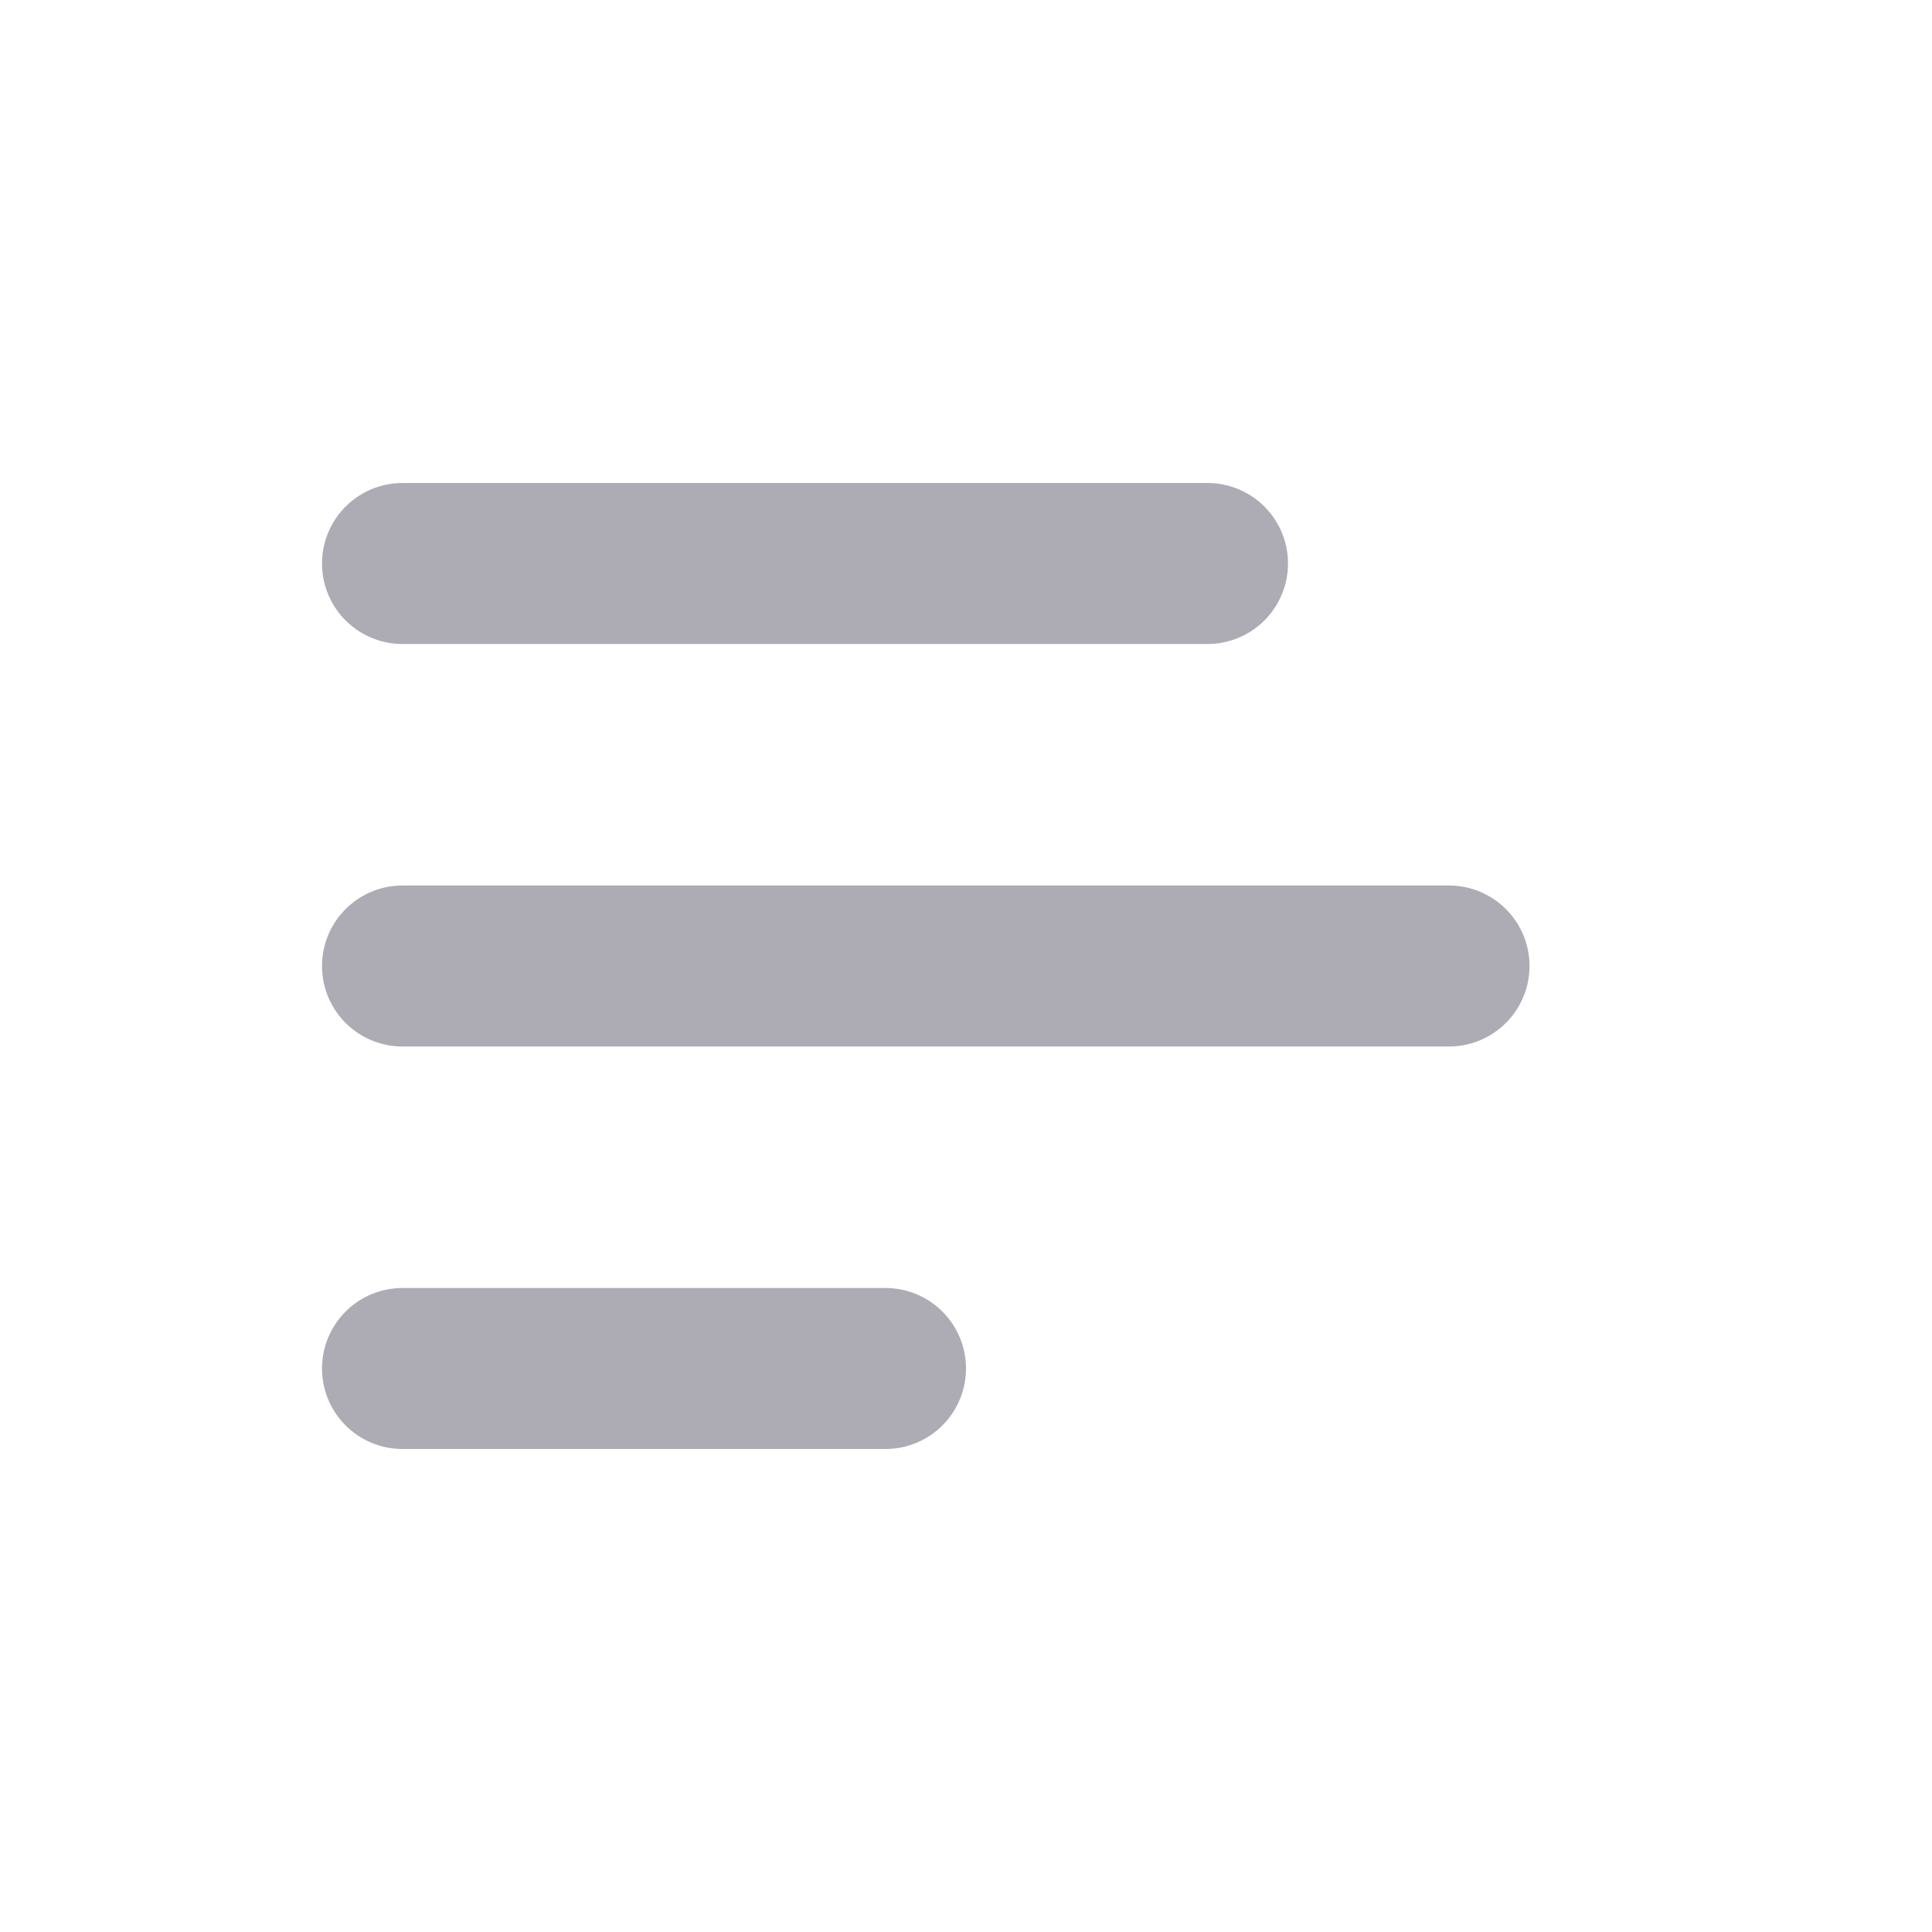 <?xml version="1.0" encoding="UTF-8"?>
<svg xmlns="http://www.w3.org/2000/svg" width="800px" height="800px" viewBox="0 0 24 24" fill="none">
  <g id="SVGRepo_bgCarrier" stroke-width="0"></g>
  <g id="SVGRepo_tracerCarrier" stroke-linecap="round" stroke-linejoin="round"></g>
  <g id="SVGRepo_iconCarrier">
    <path d="M5 12H18" stroke="#adacb4" stroke-width="2" stroke-linecap="round"></path>
    <path d="M5 17H11" stroke="#adacb4" stroke-width="2" stroke-linecap="round"></path>
    <path d="M5 7H15" stroke="#adacb4" stroke-width="2" stroke-linecap="round"></path>
  </g>
</svg>
